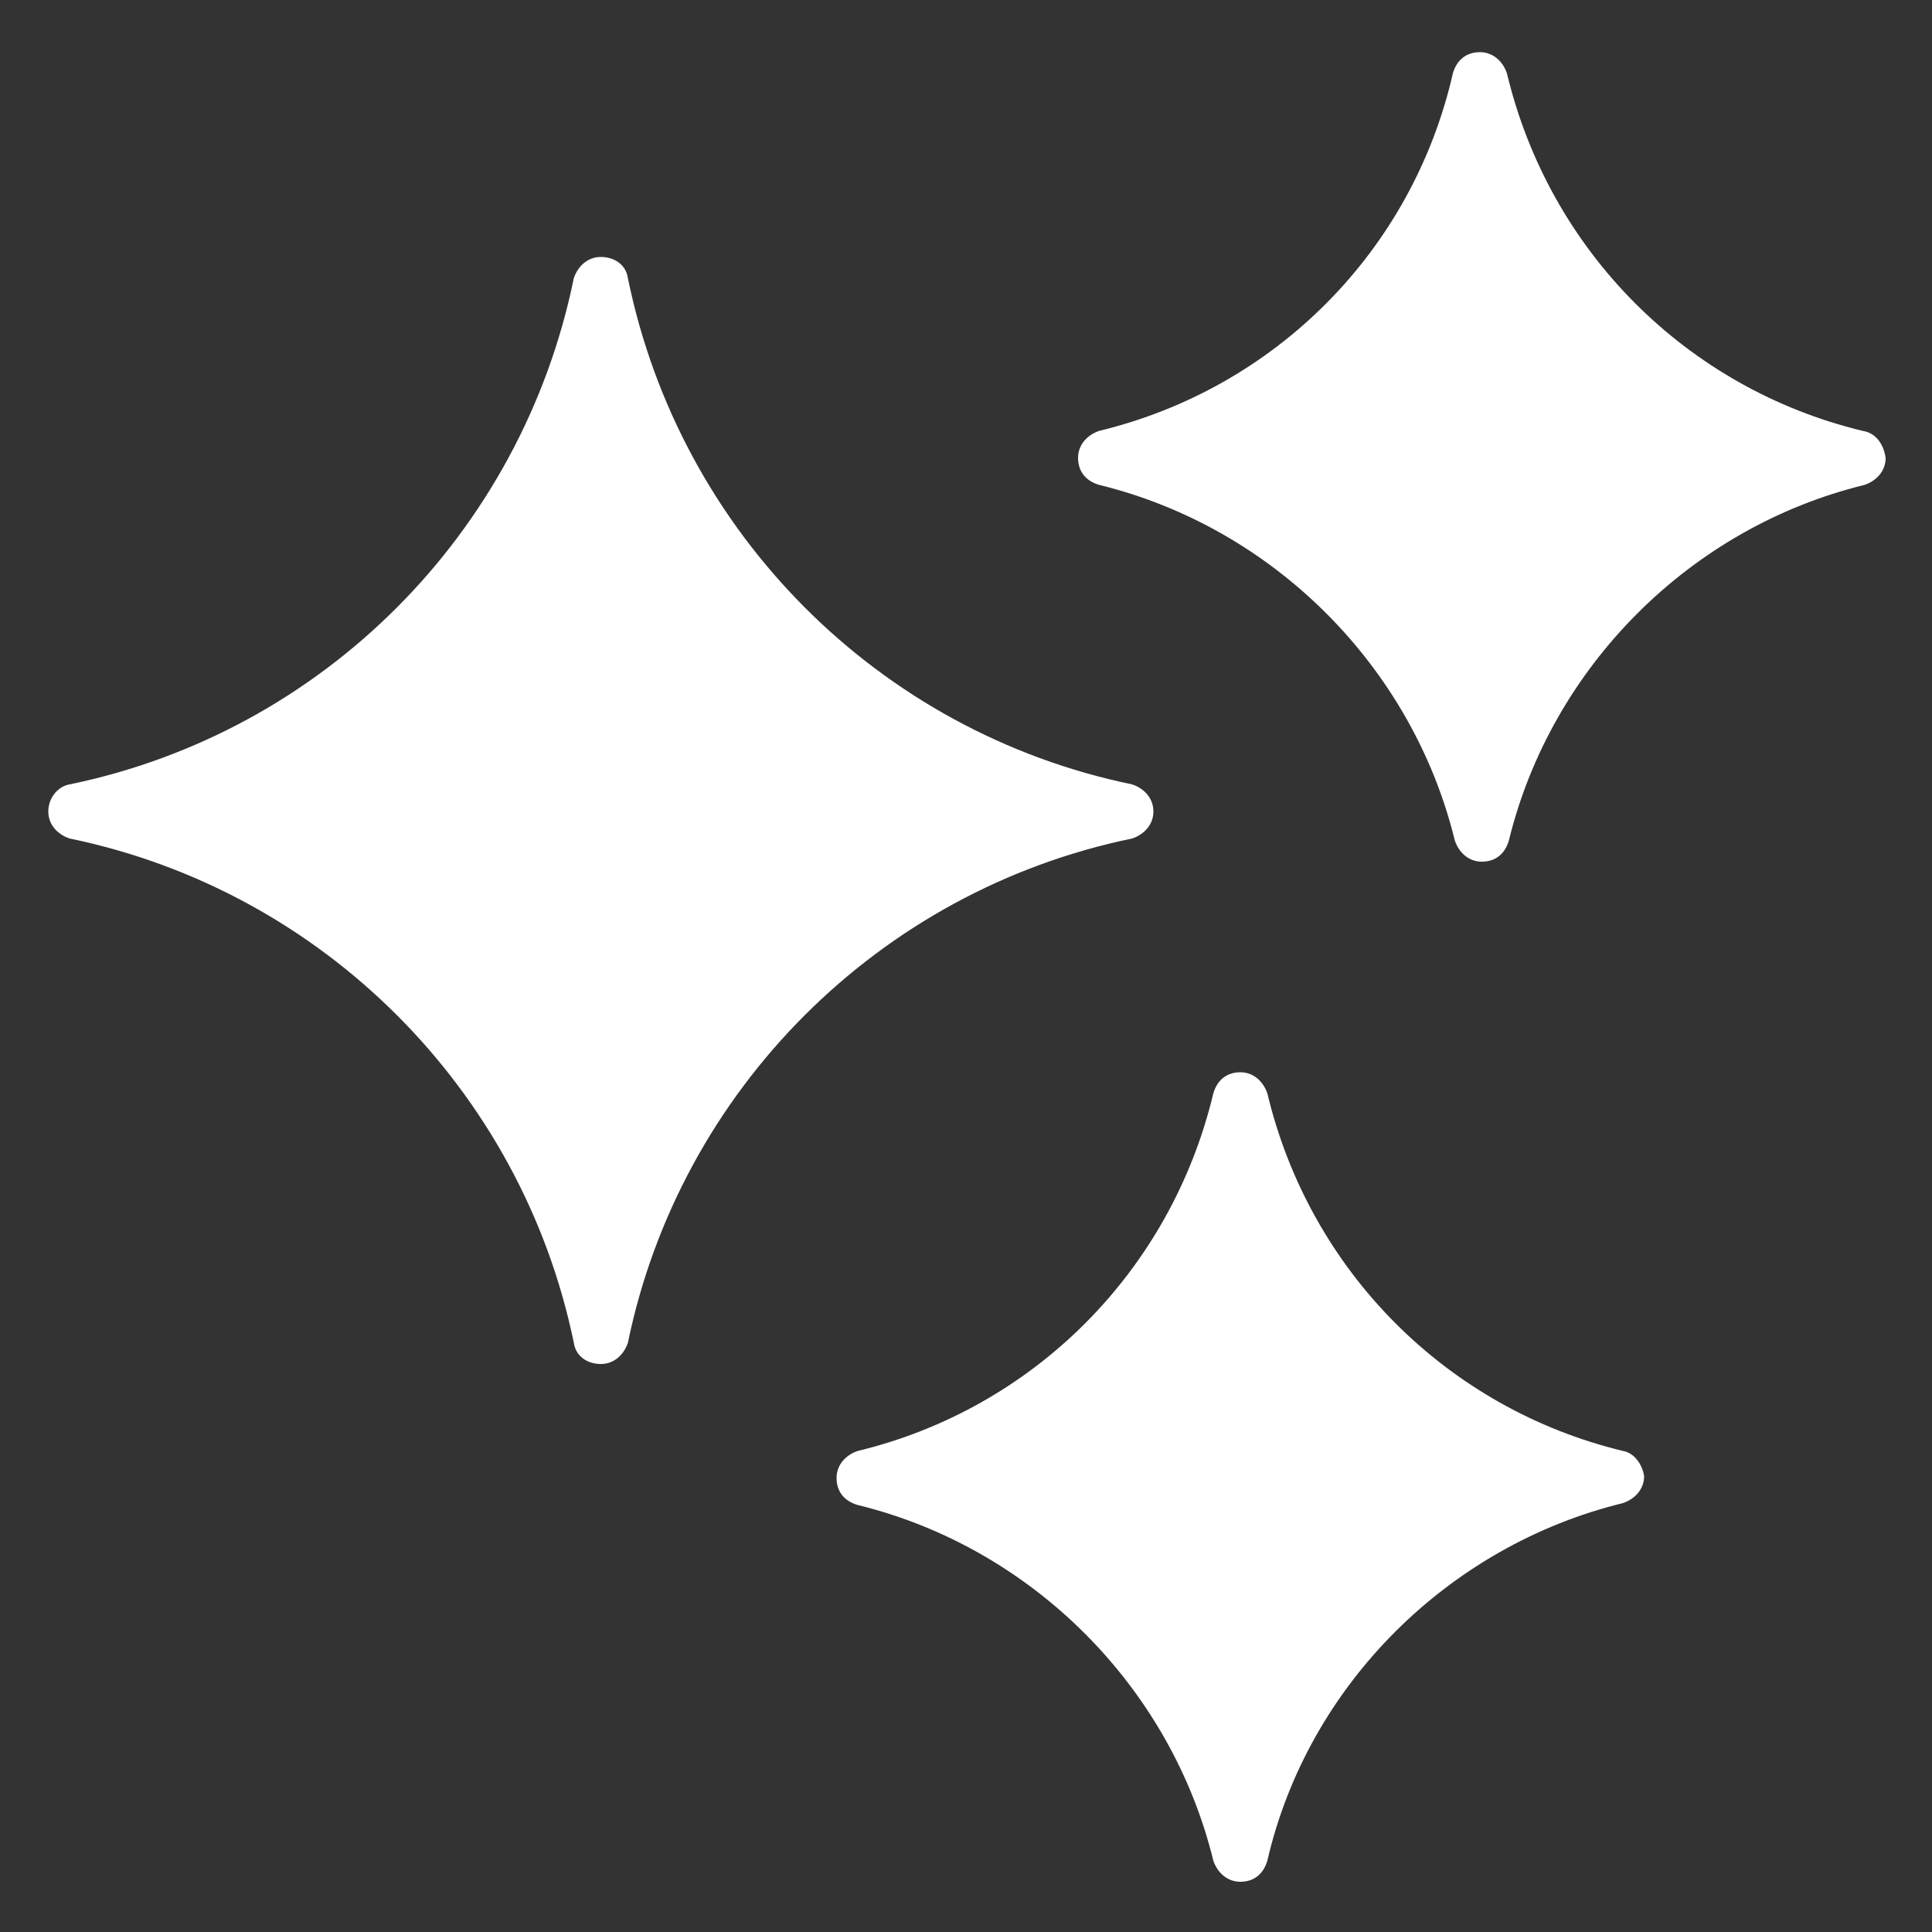 <?xml version="1.0" encoding="UTF-8"?>
<svg width="1200pt" height="1200pt" version="1.1" viewBox="0 0 1200 1200" xmlns="http://www.w3.org/2000/svg">
 <rect x="0" y="0" width="1200" height="1200" fill="#333333" stroke="none"/>
 <g fill="#fff">
  <path d="m716.4 504c0-8.398-6-14.398-13.199-16.801-157.2-32.398-280.8-156-313.2-314.4-1.199-8.398-8.398-13.199-16.801-13.199-8.398 0-14.398 6-16.801 13.199-32.398 158.4-156 282-313.2 314.4-7.199 1.199-13.199 8.402-13.199 16.801s6 14.398 13.199 16.801c157.2 32.398 280.8 156 313.2 313.2 1.199 8.398 8.398 13.199 16.801 13.199 8.398 0 14.398-6 16.801-13.199 32.398-157.2 156-280.8 313.2-313.2 7.199-2.402 13.199-8.402 13.199-16.801z"/>
  <path d="m1156.8 267.6c-109.2-26.402-194.4-111.6-220.8-222-2.398-7.199-8.398-13.199-16.801-13.199-8.398 0-14.398 4.801-16.801 13.199-25.199 110.4-110.4 195.6-219.6 222-7.199 2.398-13.199 8.398-13.199 16.801 0 8.398 4.801 14.398 13.199 16.801 108 26.398 194.4 112.8 220.8 220.8 2.398 7.199 8.398 13.199 16.801 13.199 8.398 0 14.398-4.801 16.801-13.199 26.398-108 112.8-194.4 220.8-220.8 7.199-2.398 13.199-8.398 13.199-16.801-1.203-8.402-6.004-15.602-14.402-16.801z"/>
  <path d="m1008 901.2c-109.2-26.398-194.4-111.6-220.8-222-2.398-7.199-8.398-13.199-16.801-13.199-8.398 0-14.398 4.801-16.801 13.199-26.398 110.4-111.6 195.6-220.8 222-7.199 2.398-13.199 8.398-13.199 16.801 0 8.398 4.801 14.398 13.199 16.801 108 26.398 194.4 112.8 220.8 220.8 2.398 7.199 8.398 13.199 16.801 13.199 8.398 0 14.398-4.801 16.801-13.199 25.199-109.2 112.8-195.6 220.8-222 7.199-2.398 13.199-8.398 13.199-16.801-1.199-7.199-6-14.402-13.199-15.602z"/>
 </g>
</svg>
